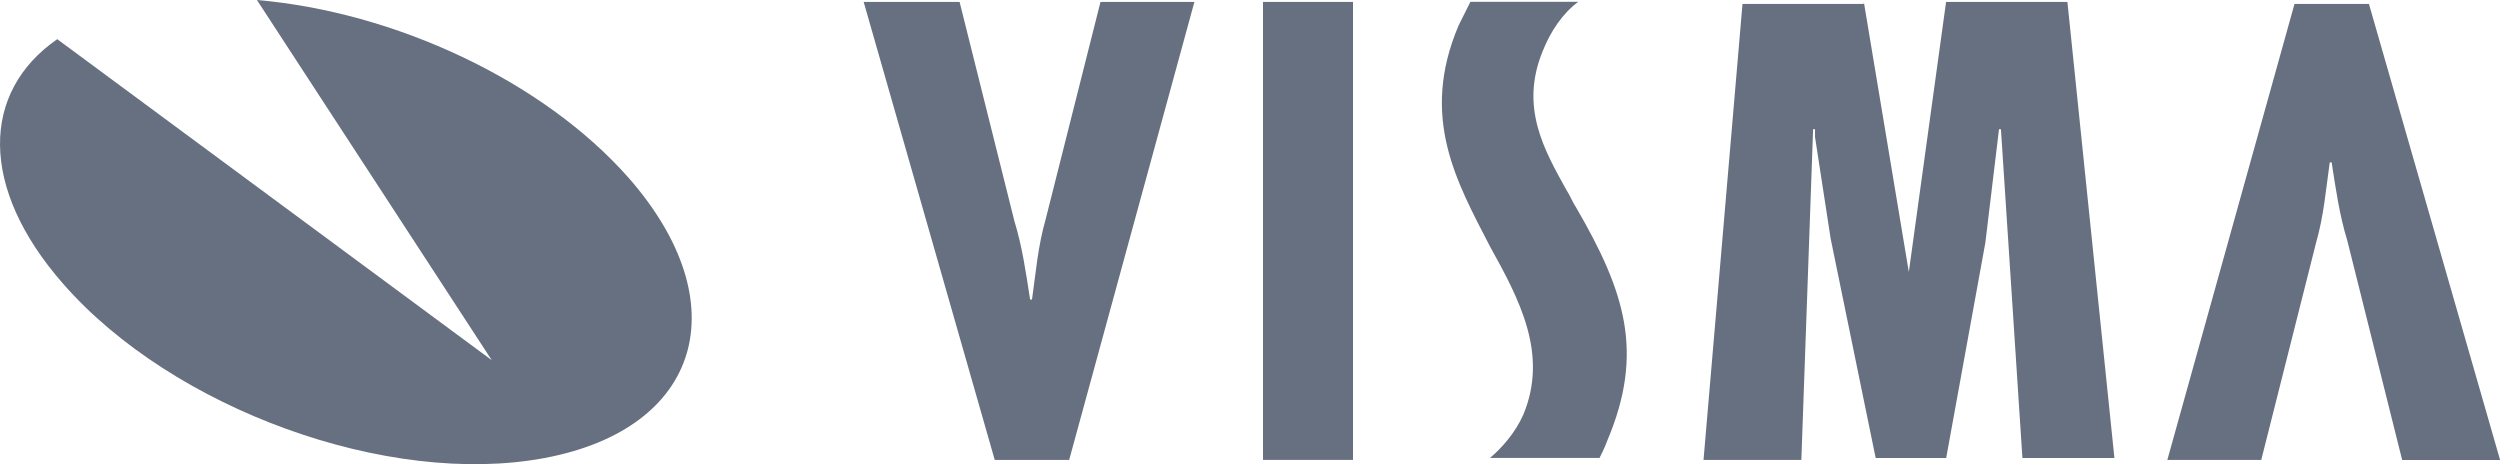 <?xml version="1.0" encoding="UTF-8"?><svg id="Layer_2" xmlns="http://www.w3.org/2000/svg" viewBox="0 0 248.91 46.22"><defs><style>.cls-1{fill:#677080;}</style></defs><g id="Layer_1-2"><path class="cls-1" d="m25.58,0c13.64,1.17,28.45,7.99,37.03,17.73,10.91,12.47,7.21,24.94-8.38,27.87S17.2,40.73,6.29,28.26C-2.09,18.71-1.9,9.16,5.7,3.9l43.26,31.96L25.58,0Z"/><path class="cls-1" d="m239.17,45.8l-5.46-21.83c-.78-2.53-1.17-5.26-1.56-7.8h-.19c-.39,2.73-.58,5.26-1.36,7.99l-5.46,21.63h-9.35L228.45.39h7.41l13.06,45.41h-9.74Z"/><path class="cls-1" d="m95.54.19l5.46,21.83c.78,2.53,1.17,5.26,1.56,7.8h.19c.39-2.73.58-5.26,1.36-7.99L109.57.19h9.35l-12.47,45.6h-7.41L85.99.19h9.55Z"/><path class="cls-1" d="m134.71.19v45.6h-8.96V.19h8.96Z"/><path class="cls-1" d="m185.57.19l4.48,26.89h0L193.76.19h12.08l4.68,45.41h-9.16l-2.14-32.74h-.19l-1.36,11.3-3.9,21.44h-7.02l-4.48-21.83-1.56-10.13v-.78h-.19l-1.17,32.93h-9.74L173.49.39h12.08v-.19Z"/><path class="cls-1" d="m157.12.19c-1.56,1.17-2.73,2.92-3.51,4.87-2.34,5.65.19,9.94,2.34,13.84.39.58.58,1.17.97,1.75,4.87,8.38,6.82,14.42,3.12,23.19-.19.58-.78,1.75-.78,1.75h-10.91c1.17-.97,2.53-2.53,3.31-4.29,2.53-6.04-.39-11.5-3.31-16.76-3.31-6.43-7.02-12.86-3.12-22.02.39-.78,1.17-2.34,1.17-2.34,0,0,10.72,0,10.72,0Z"/></g></svg>